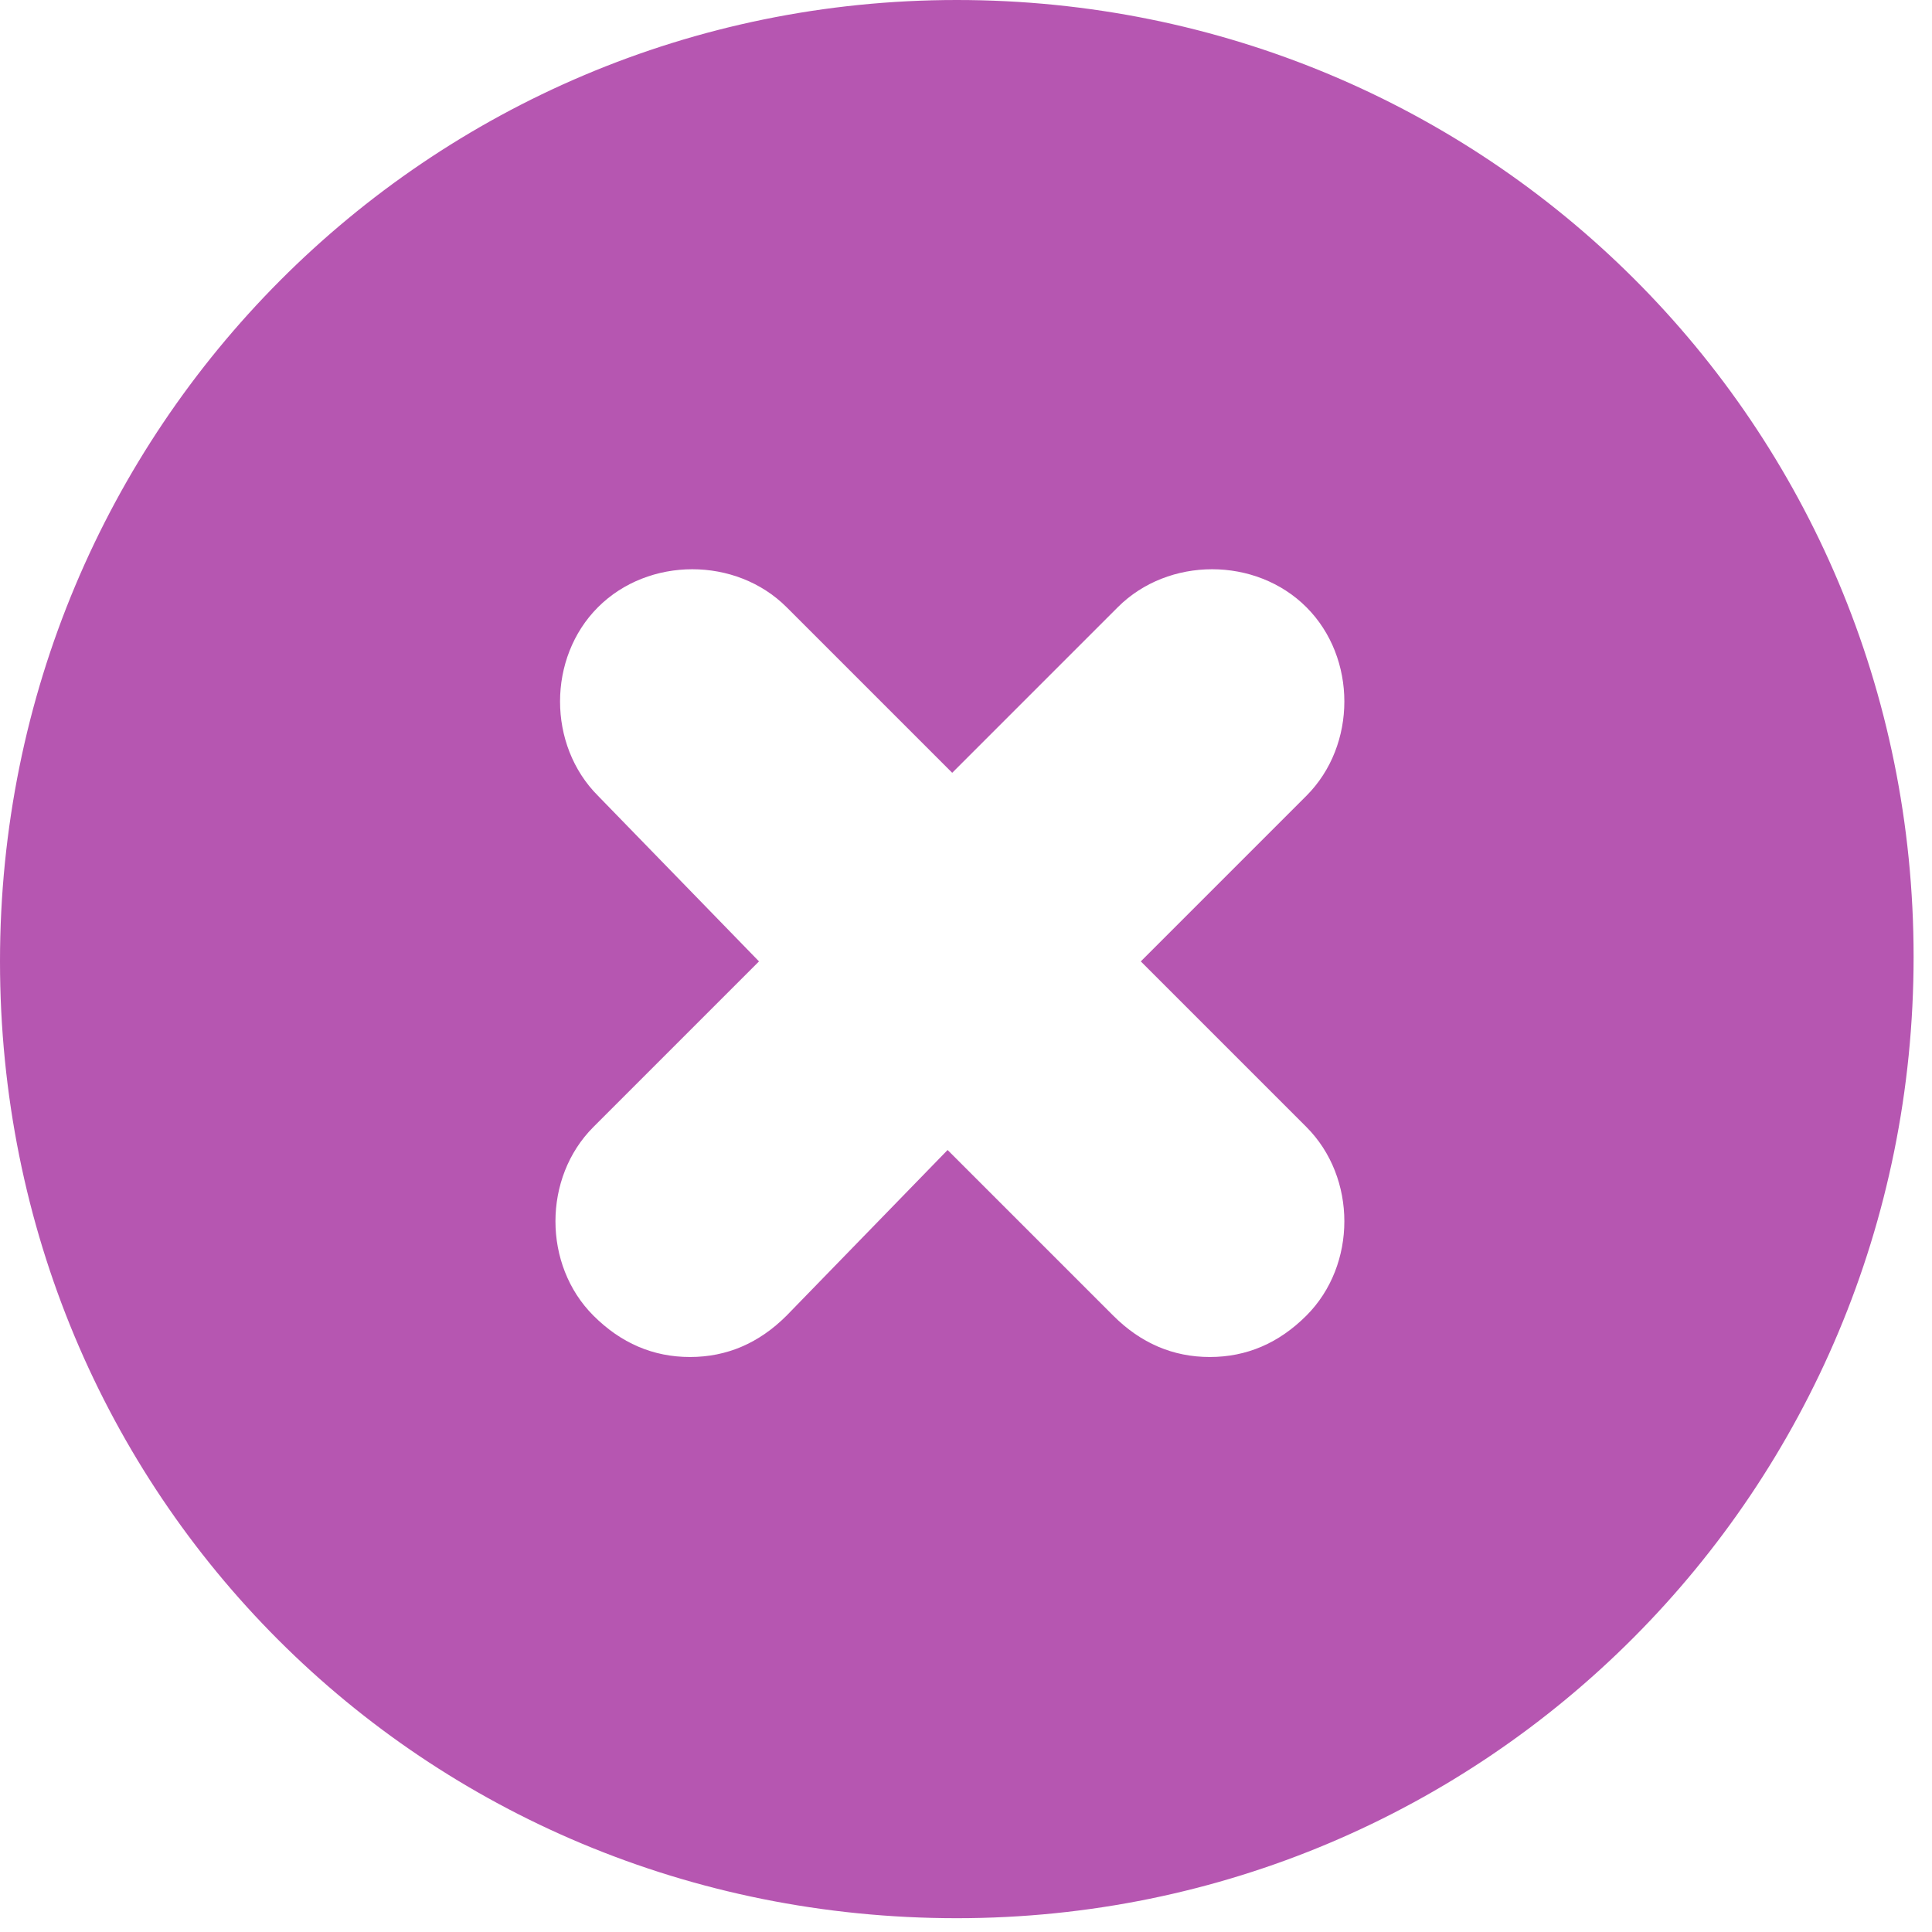<svg width="42" height="42" viewBox="0 0 42 42" fill="none" xmlns="http://www.w3.org/2000/svg">
<path d="M20.8 41.7C32.3 41.7 41.6 32.4 41.6 20.8C41.6 9.2 32.3 0 20.8 0C9.3 0 0 9.3 0 20.9C0 32.5 9.2 41.7 20.8 41.7ZM13 17.3C11.9 16.2 11.9 14.3 13 13.2C14.1 12.1 16 12.1 17.1 13.2L20.7 16.8L24.3 13.2C25.4 12.1 27.3 12.1 28.4 13.2C29.5 14.3 29.5 16.2 28.4 17.3L24.8 20.9L28.4 24.5C29.5 25.6 29.5 27.5 28.4 28.6C27.8 29.2 27.1 29.5 26.3 29.5C25.5 29.5 24.8 29.2 24.2 28.6L20.6 25L17.1 28.6C16.5 29.2 15.8 29.5 15 29.5C14.2 29.5 13.5 29.2 12.9 28.6C11.8 27.5 11.8 25.6 12.9 24.5L16.5 20.9L13 17.3Z" fill="#B656B1"/>
</svg>

